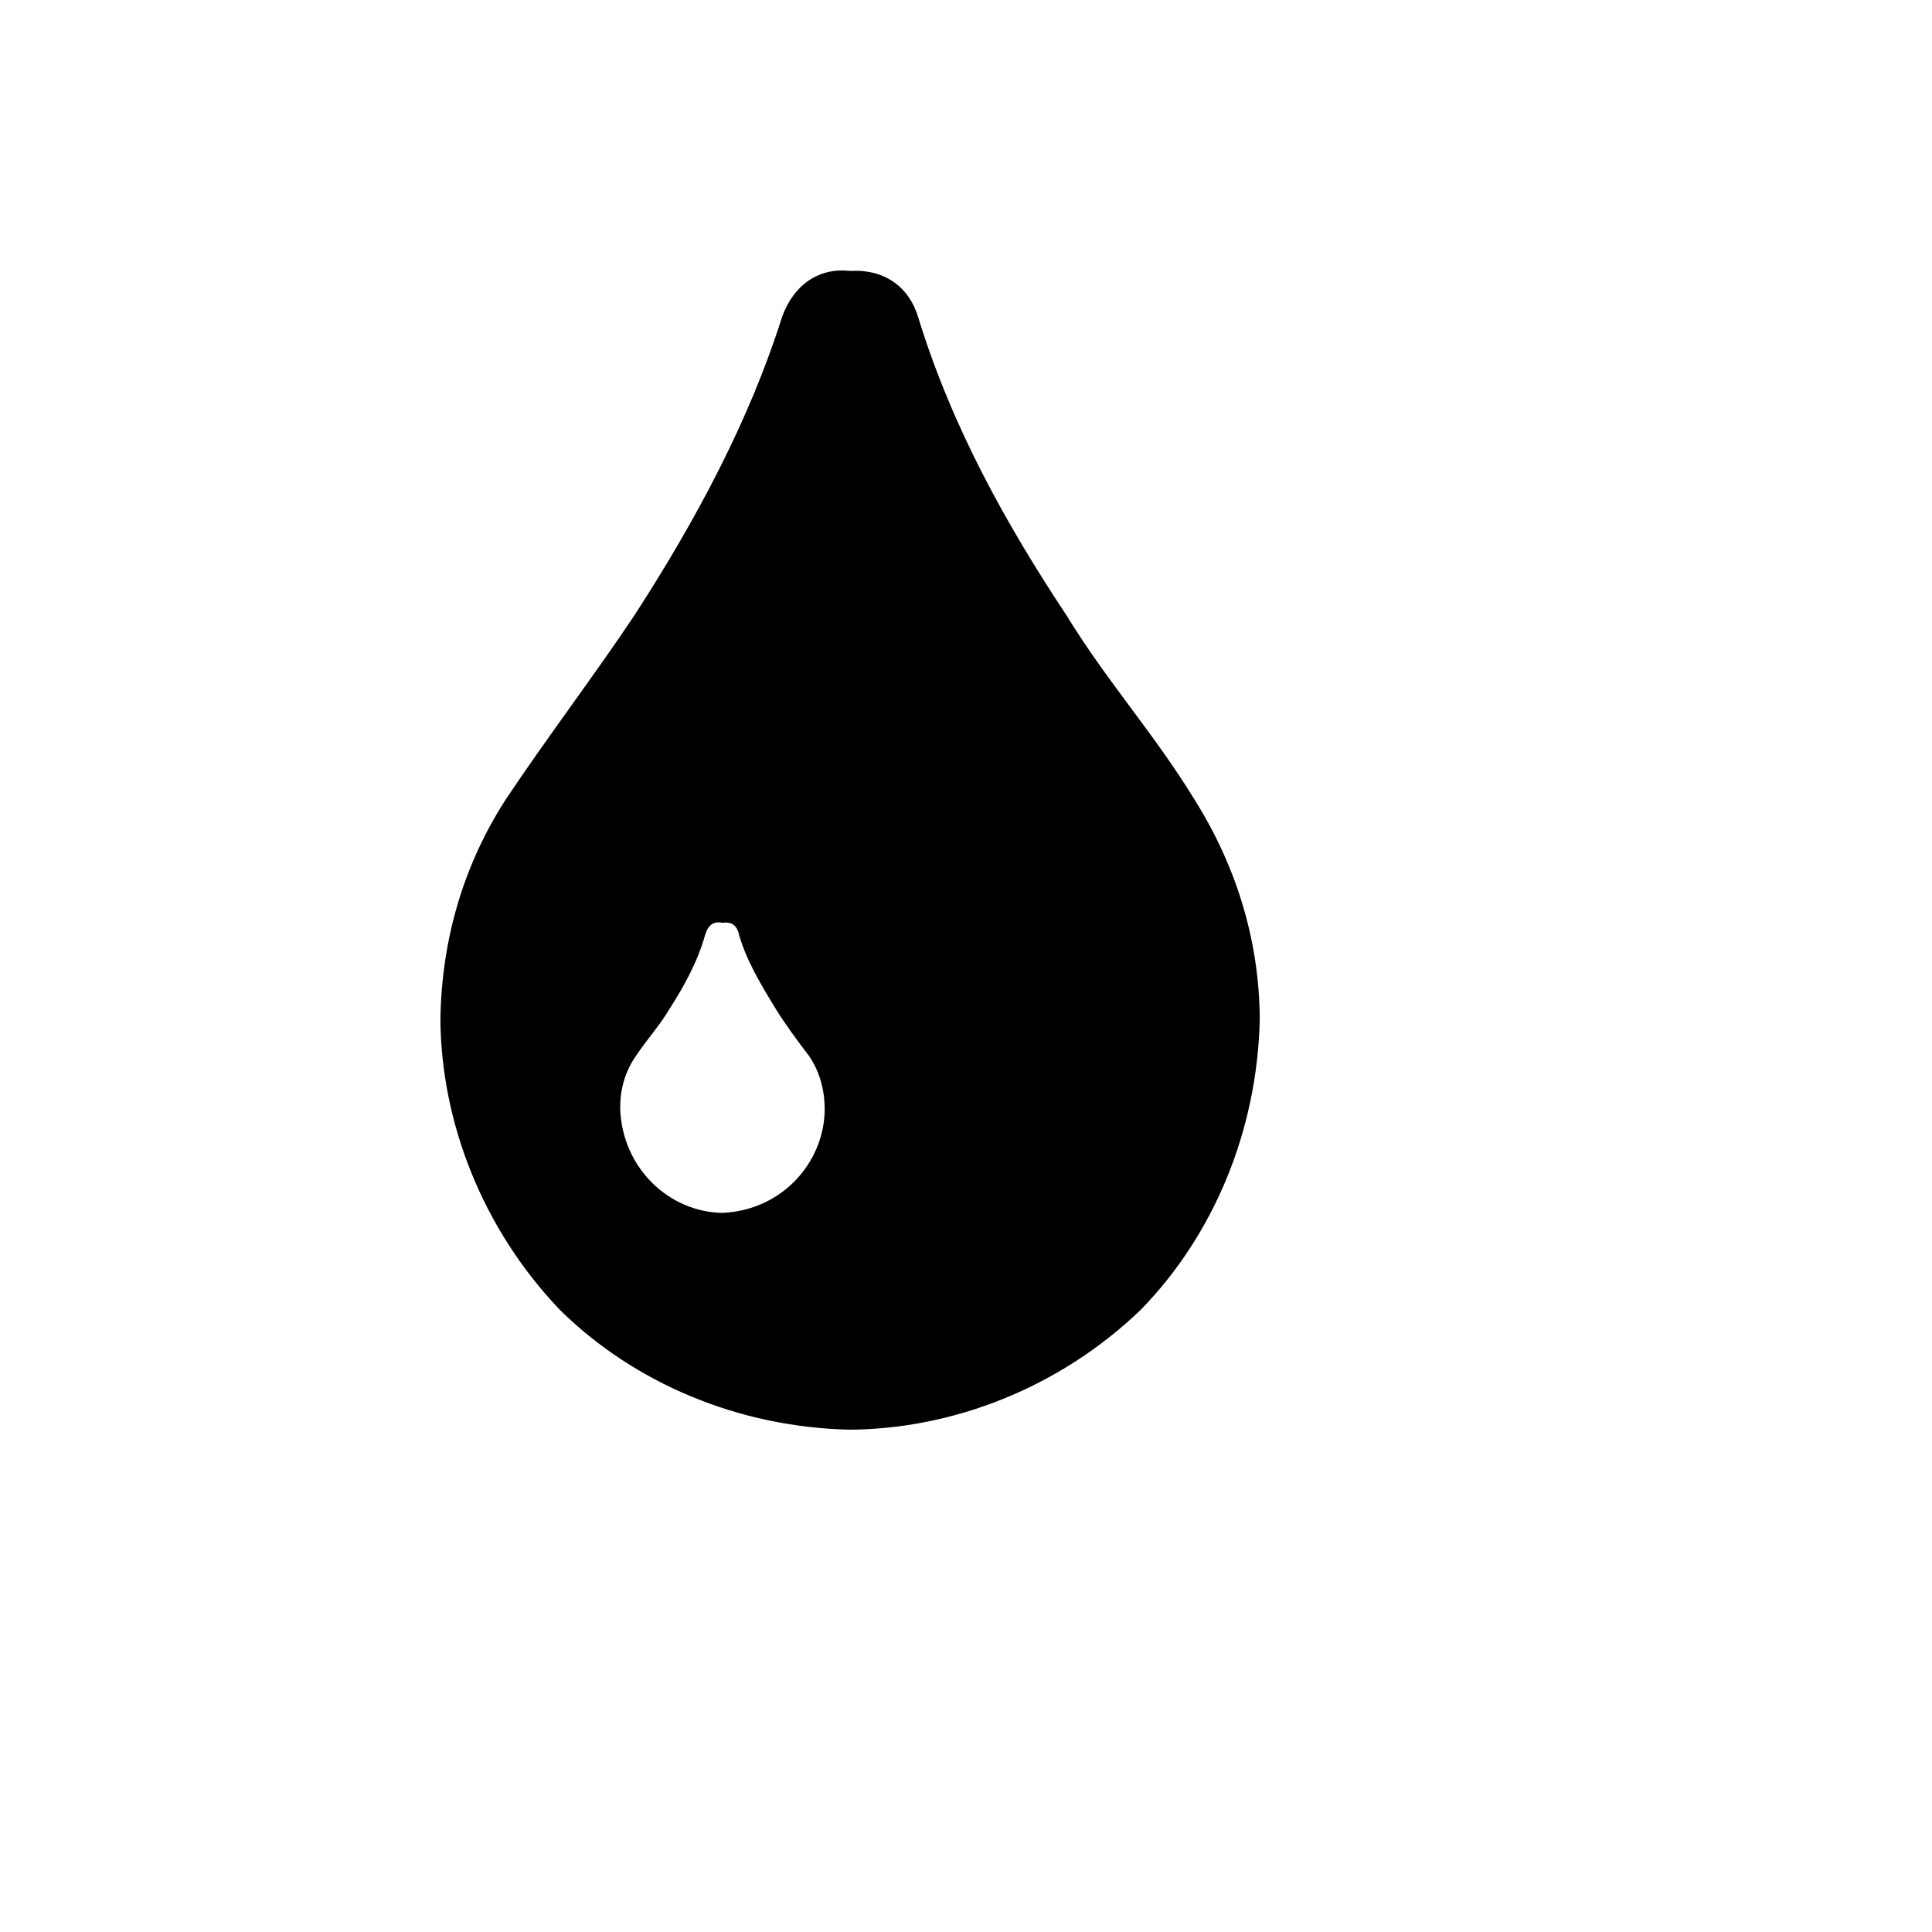 <svg xmlns="http://www.w3.org/2000/svg" version="1.1" xmlns:xlink="http://www.w3.org/1999/xlink" width="100%" height="100%" id="svgWorkerArea" viewBox="-25 -25 625 625" xmlns:idraw="https://idraw.muisca.co" style="background: white;"><defs id="defsdoc"><pattern id="patternBool" x="0" y="0" width="10" height="10" patternUnits="userSpaceOnUse" patternTransform="rotate(35)"><circle cx="5" cy="5" r="4" style="stroke: none;fill: #ff000070;"></circle></pattern></defs><g id="fileImp-734149518" class="cosito"><path id="pathImp-612413929" class="grouped" d="M117.469 304.734C117.888 278.19 125.281 254.309 138.58 233.66 152.283 213.136 167.506 193.166 180.216 174.08 200.392 142.966 217.494 110.737 227.951 77.673 231.585 67.301 239.837 61.436 250 62.66 261.326 61.965 269.169 67.998 272.049 77.673 283.06 113.475 300.618 144.77 320.019 174.08 333.267 195.68 348.4 212.351 361.42 233.661 375.546 256.11 382.403 280.397 382.531 304.735 381.724 341.045 367.438 374.8 343.944 398.797 317.741 423.974 283.267 437.261 250 437.5 213.708 436.727 180.046 422.323 156.173 398.796 131.047 372.509 117.708 338.034 117.469 304.734 117.469 304.735 117.469 304.735 117.469 304.734M175.642 334.056C176.512 353.171 191.698 367.135 208.716 367.364 228.002 366.511 241.567 351.068 241.79 334.056 241.79 327.331 240.07 321.467 236.63 316.463 232.848 311.542 229.12 306.449 226.074 301.568 221.249 293.688 216.53 285.851 214.111 277.525 213.486 274.397 211.688 273.068 208.716 273.537 205.901 272.912 204.025 274.241 203.087 277.525 200.557 286.444 196.137 294.306 191.475 301.568 188.196 307.039 184.266 311.298 180.803 316.463 177.206 321.623 175.486 327.488 175.642 334.056 175.642 334.056 175.642 334.056 175.642 334.056"></path></g></svg>